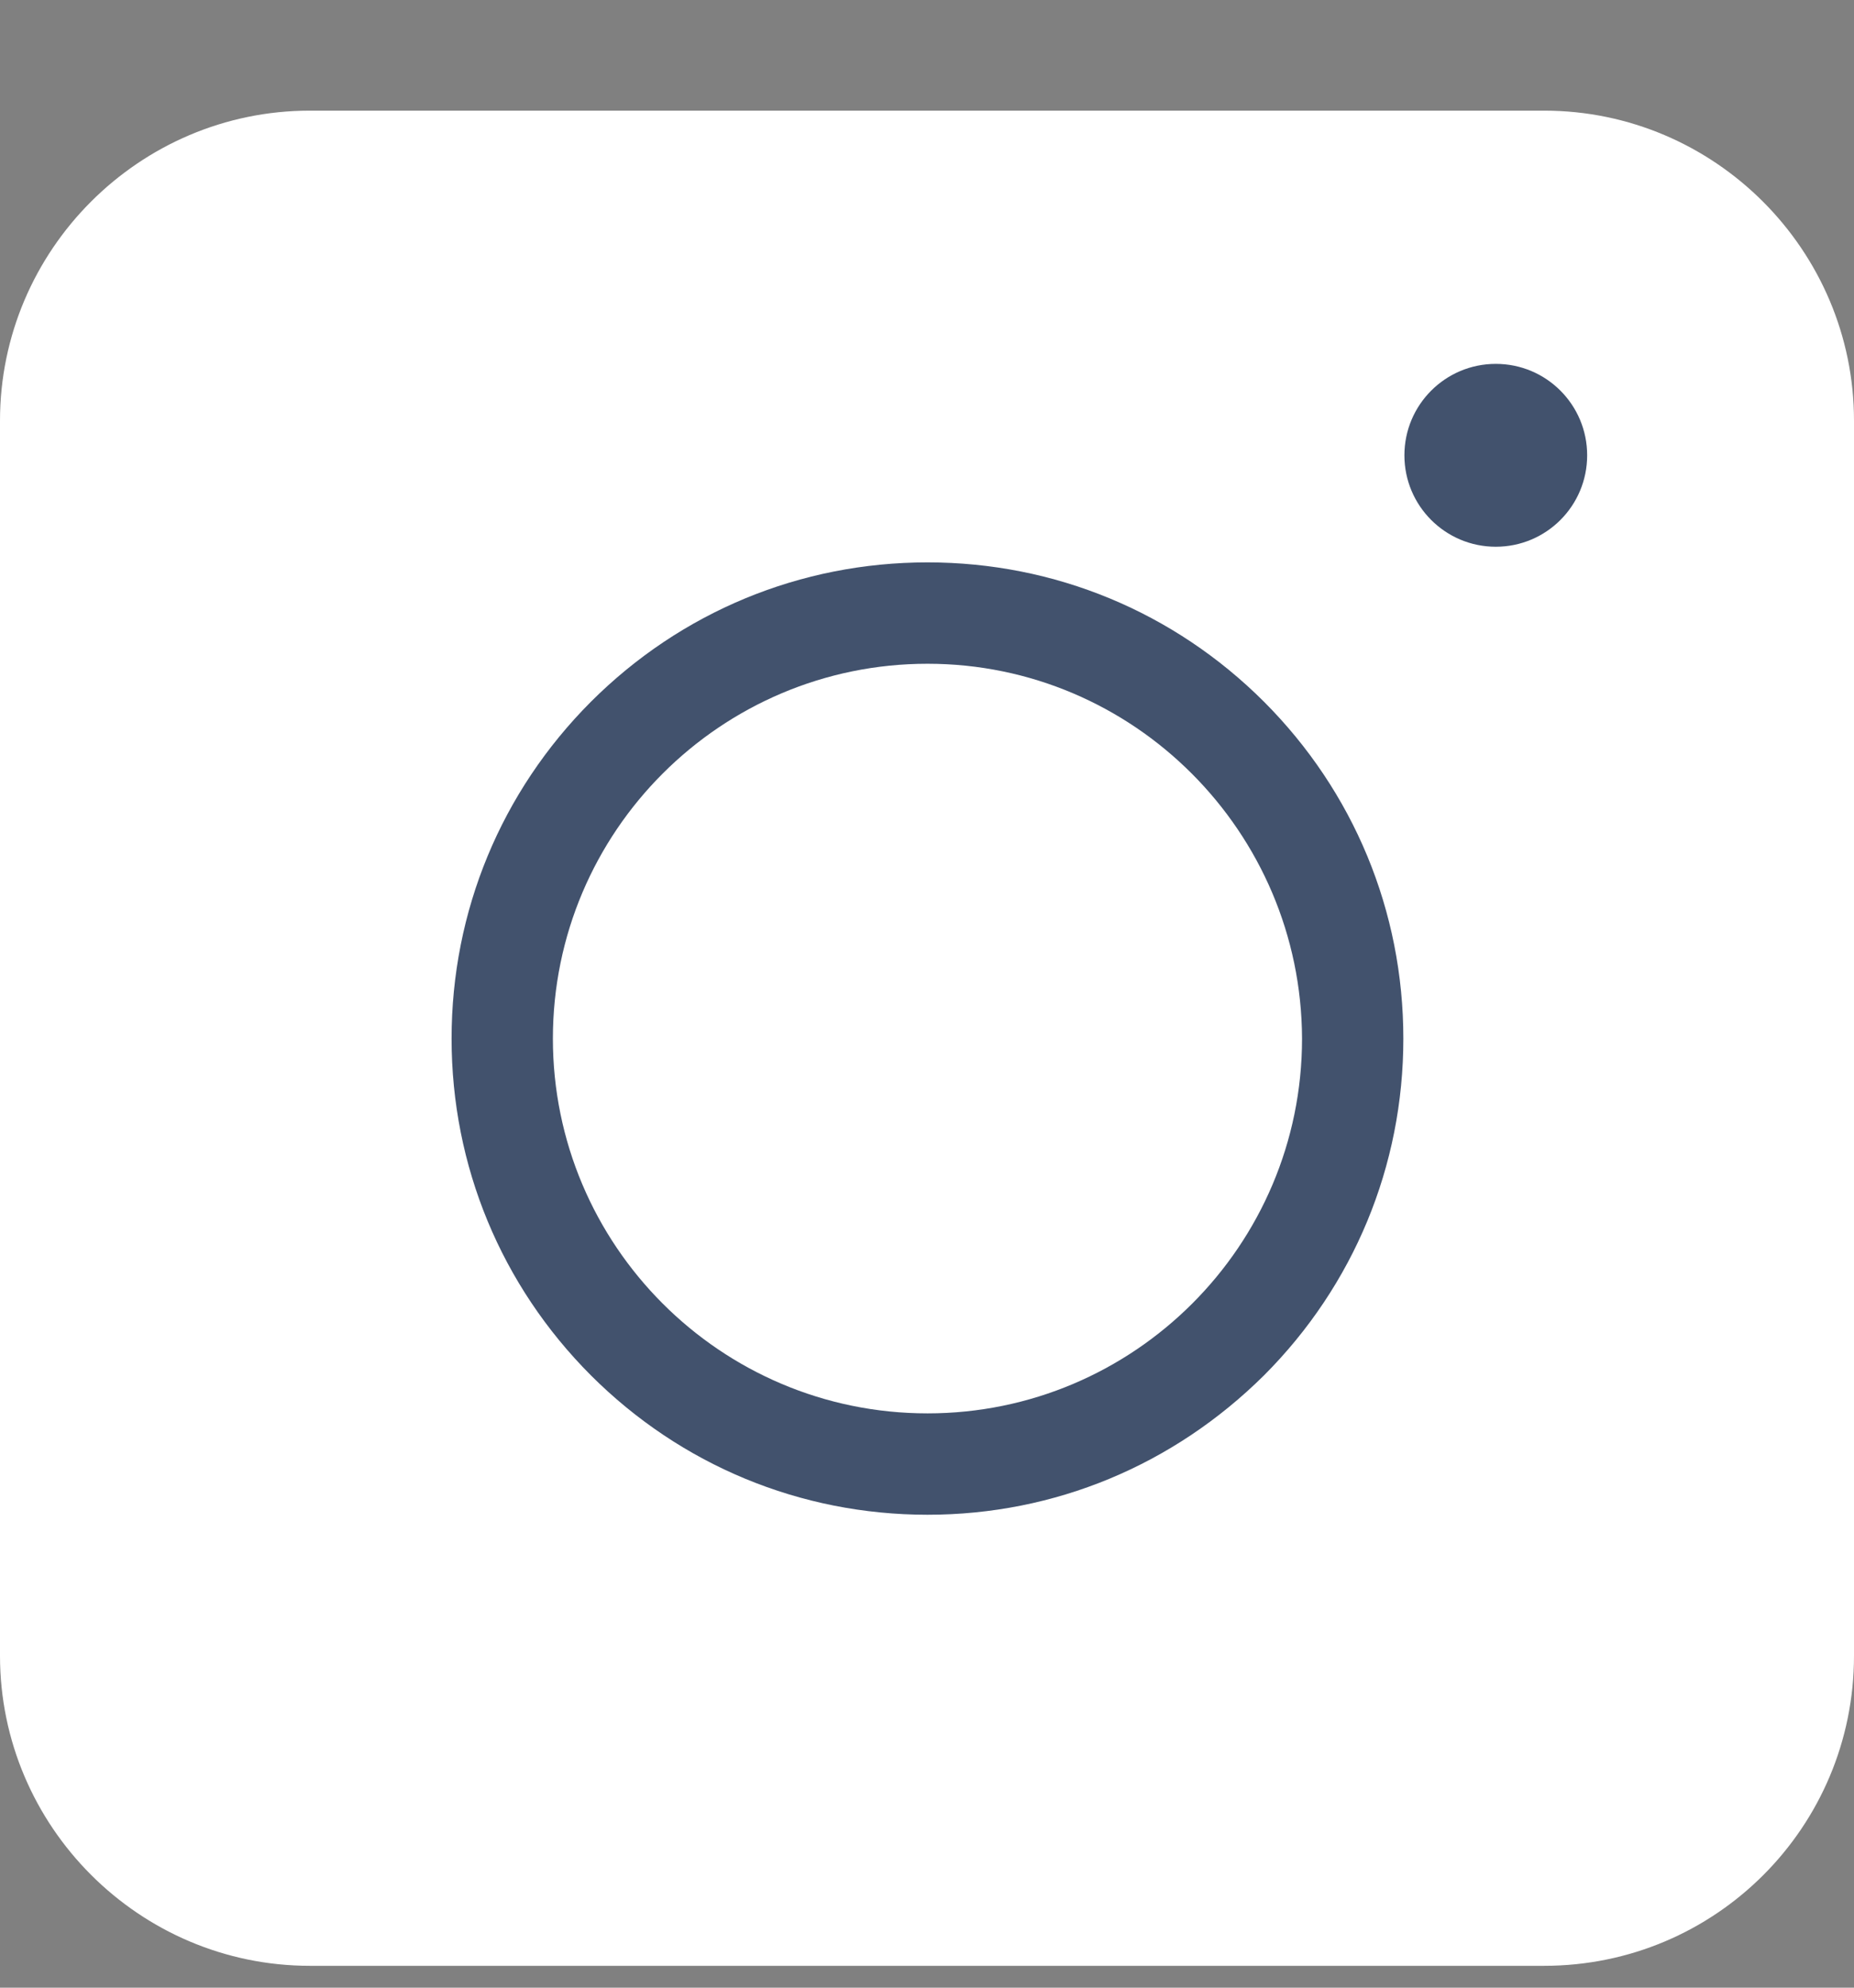 <svg width="14" height="15" viewBox="0 0 14 15" fill="none" xmlns="http://www.w3.org/2000/svg">
<rect x="0" y="0" width="14" height="15" fill="#808080" stroke="none"/>
<path d="M11.66 14.835H2.34C1.052 14.835 0 13.783 0 12.495V3.175C0 1.887 1.052 0.835 2.34 0.835H11.66C12.948 0.835 14 1.887 14 3.175V12.495C14 13.789 12.954 14.835 11.66 14.835Z" fill="white"/>
<path d="M7.004 11.431C6.043 11.431 5.141 11.057 4.462 10.379C3.784 9.7 3.41 8.798 3.41 7.838C3.41 6.877 3.784 5.975 4.462 5.296C5.141 4.618 6.043 4.244 7.004 4.244C7.964 4.244 8.866 4.618 9.545 5.296C10.223 5.975 10.597 6.877 10.597 7.838C10.597 8.798 10.223 9.7 9.545 10.379C8.861 11.057 7.964 11.431 7.004 11.431ZM7.004 5.009C5.445 5.009 4.175 6.274 4.175 7.838C4.175 9.396 5.44 10.666 7.004 10.666C8.562 10.666 9.832 9.401 9.832 7.838C9.827 6.279 8.562 5.009 7.004 5.009Z" fill="#42526D"/>
<path d="M11.295 4.126C11.677 4.126 11.985 3.817 11.985 3.436C11.985 3.055 11.677 2.746 11.295 2.746C10.914 2.746 10.605 3.055 10.605 3.436C10.605 3.817 10.914 4.126 11.295 4.126Z" fill="#42526D"/>
</svg>
